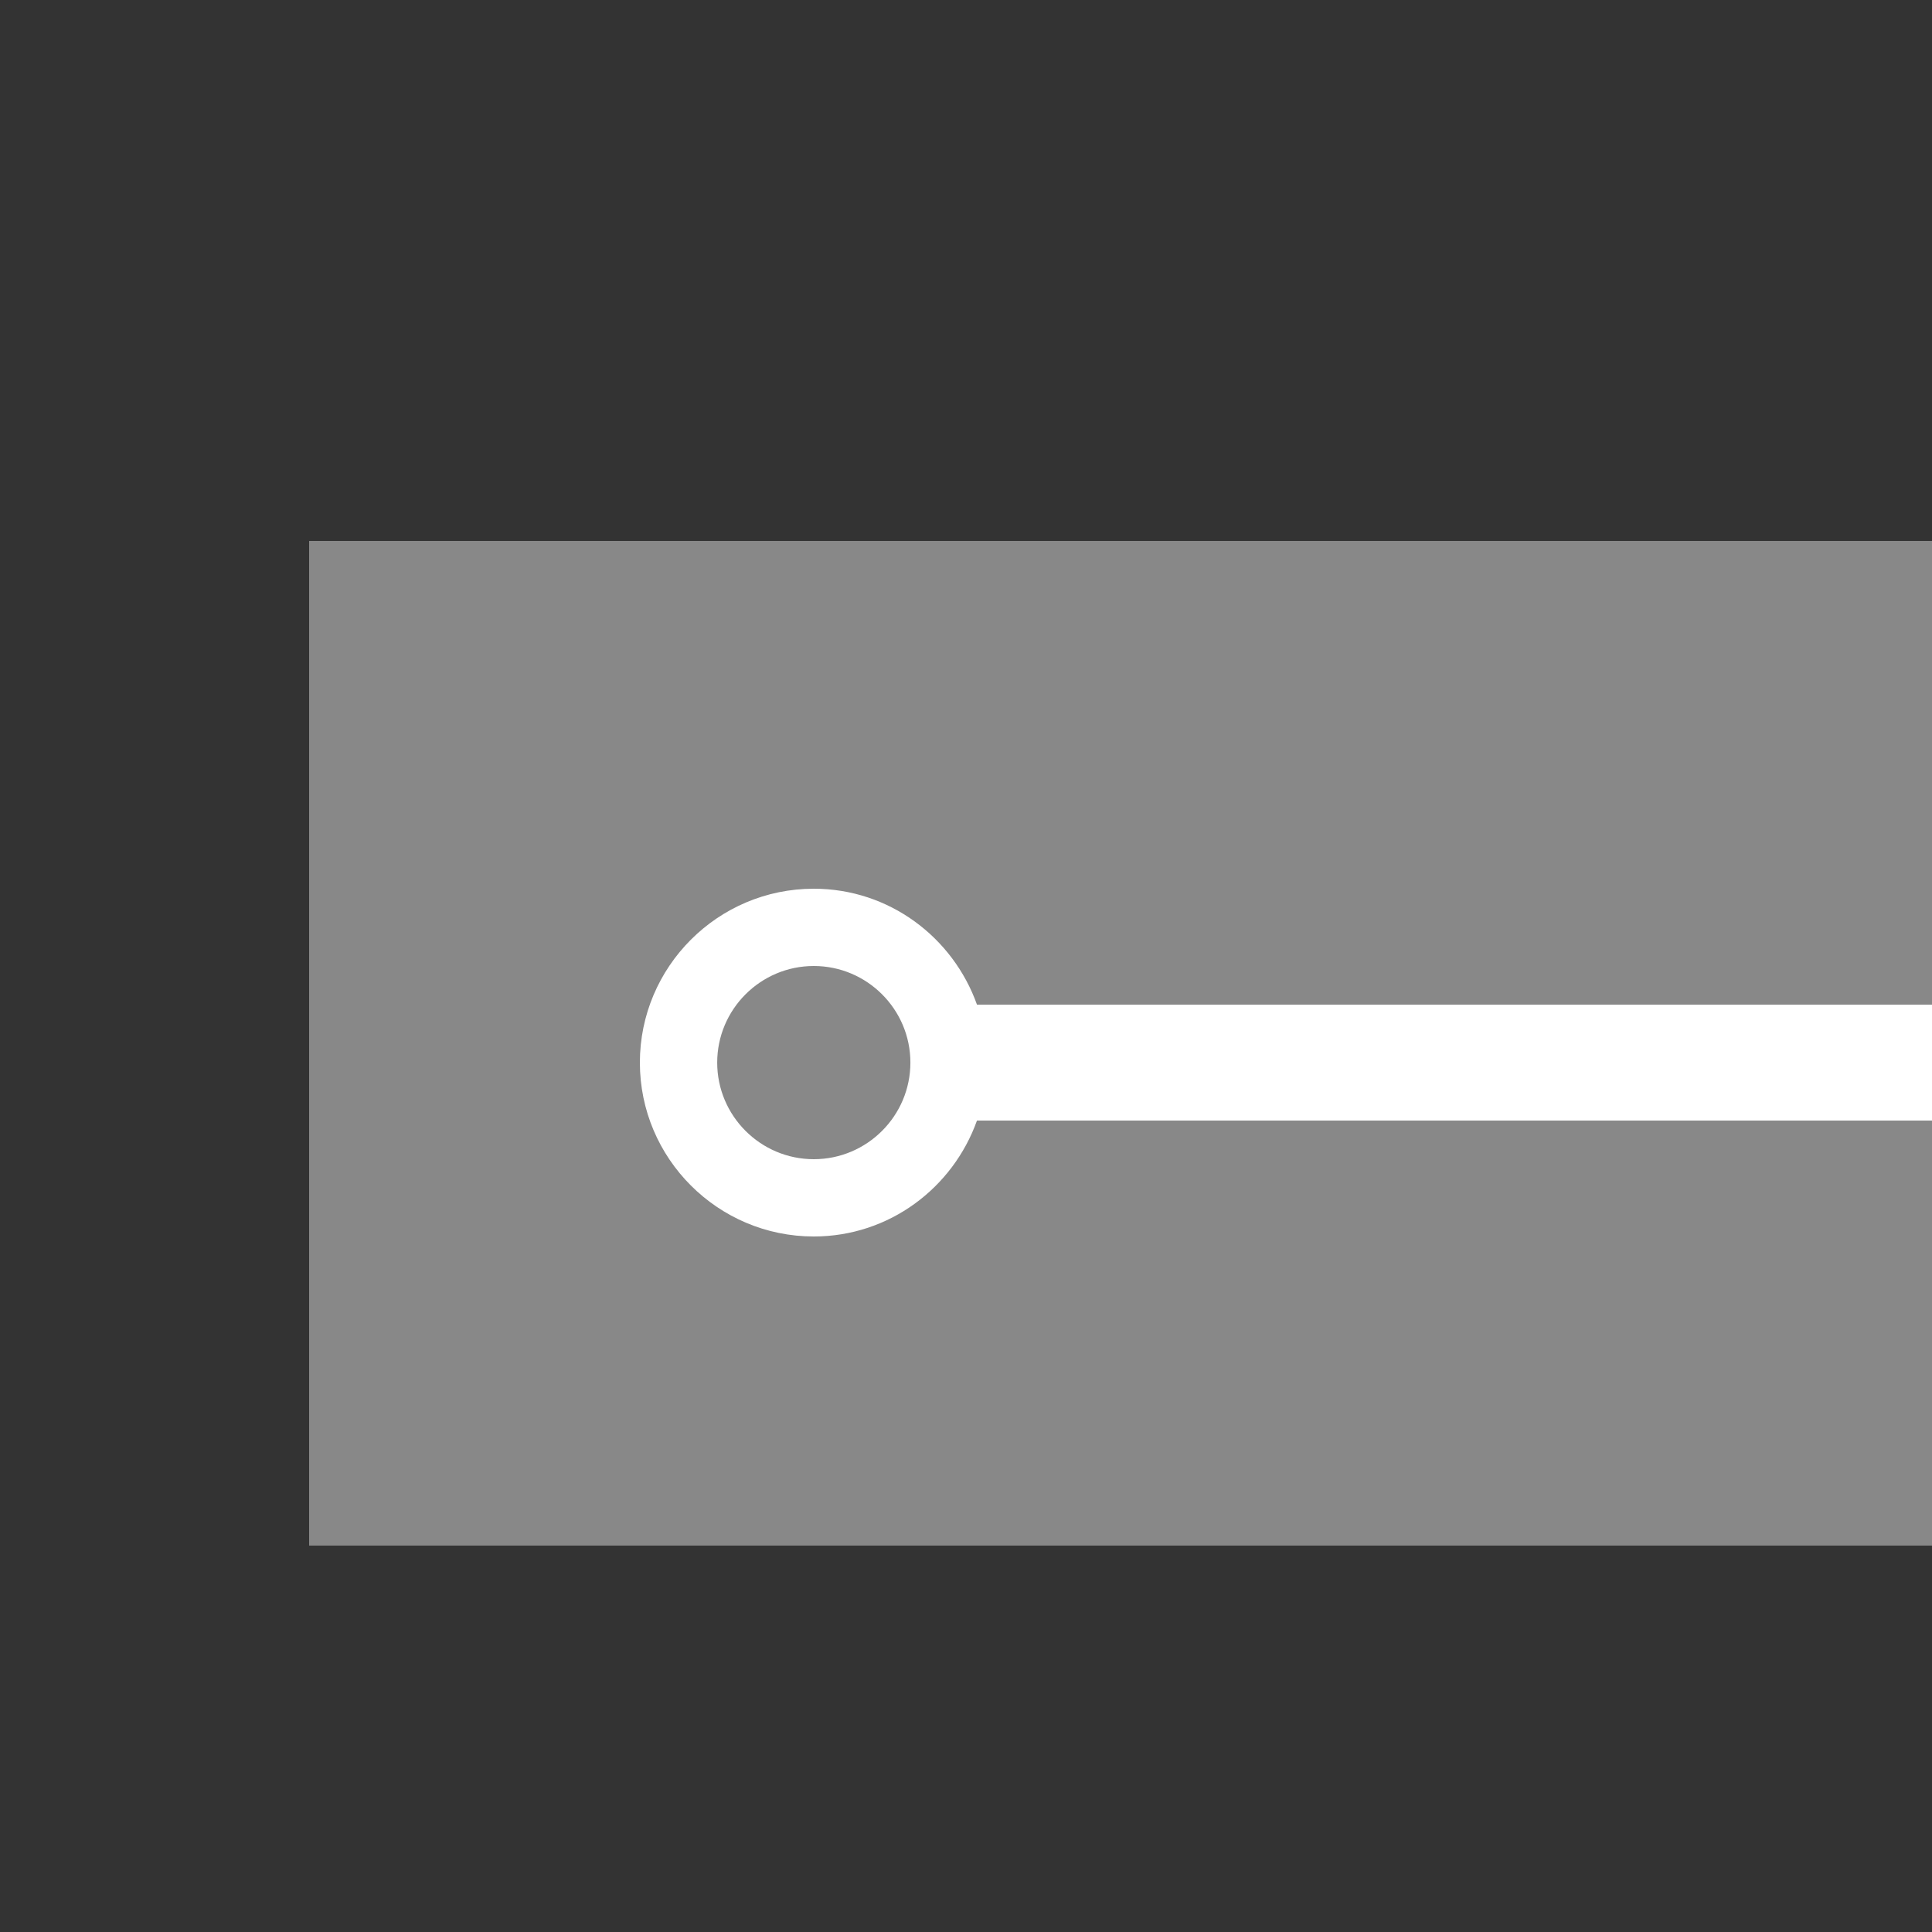 <?xml version="1.0" encoding="utf-8"?>
<!-- Generator: Adobe Illustrator 25.0.0, SVG Export Plug-In . SVG Version: 6.00 Build 0)  -->
<svg version="1.1" id="レイヤー_1" xmlns="http://www.w3.org/2000/svg" xmlns:xlink="http://www.w3.org/1999/xlink" x="0px"
	 y="0px" width="50px" height="50px" viewBox="0 0 50 50" style="enable-background:new 0 0 50 50;" xml:space="preserve">
<rect x="0" y="0" width="50" height="50" fill="#333333" stroke="none"/>
<style type="text/css">
	.st0{fill:#888888;}
	.st1{fill:#FFFFFF;}
	.st2{fill:none;}
</style>
<g>
	<g>
		<rect x="8" y="14" class="st0" width="42" height="26"/>
		<path class="st1" d="M50,26H25.284c-0.621-1.742-2.271-3-4.224-3c-2.481,0-4.5,2.019-4.5,4.5s2.019,4.5,4.5,4.5
			c1.953,0,3.602-1.258,4.224-3H50V26z M21.061,30c-1.379,0-2.5-1.122-2.5-2.5s1.121-2.5,2.5-2.5s2.5,1.122,2.5,2.5
			S22.439,30,21.061,30z"/>
	</g>
	<rect class="st2" width="50" height="50"/>
</g>
</svg>
